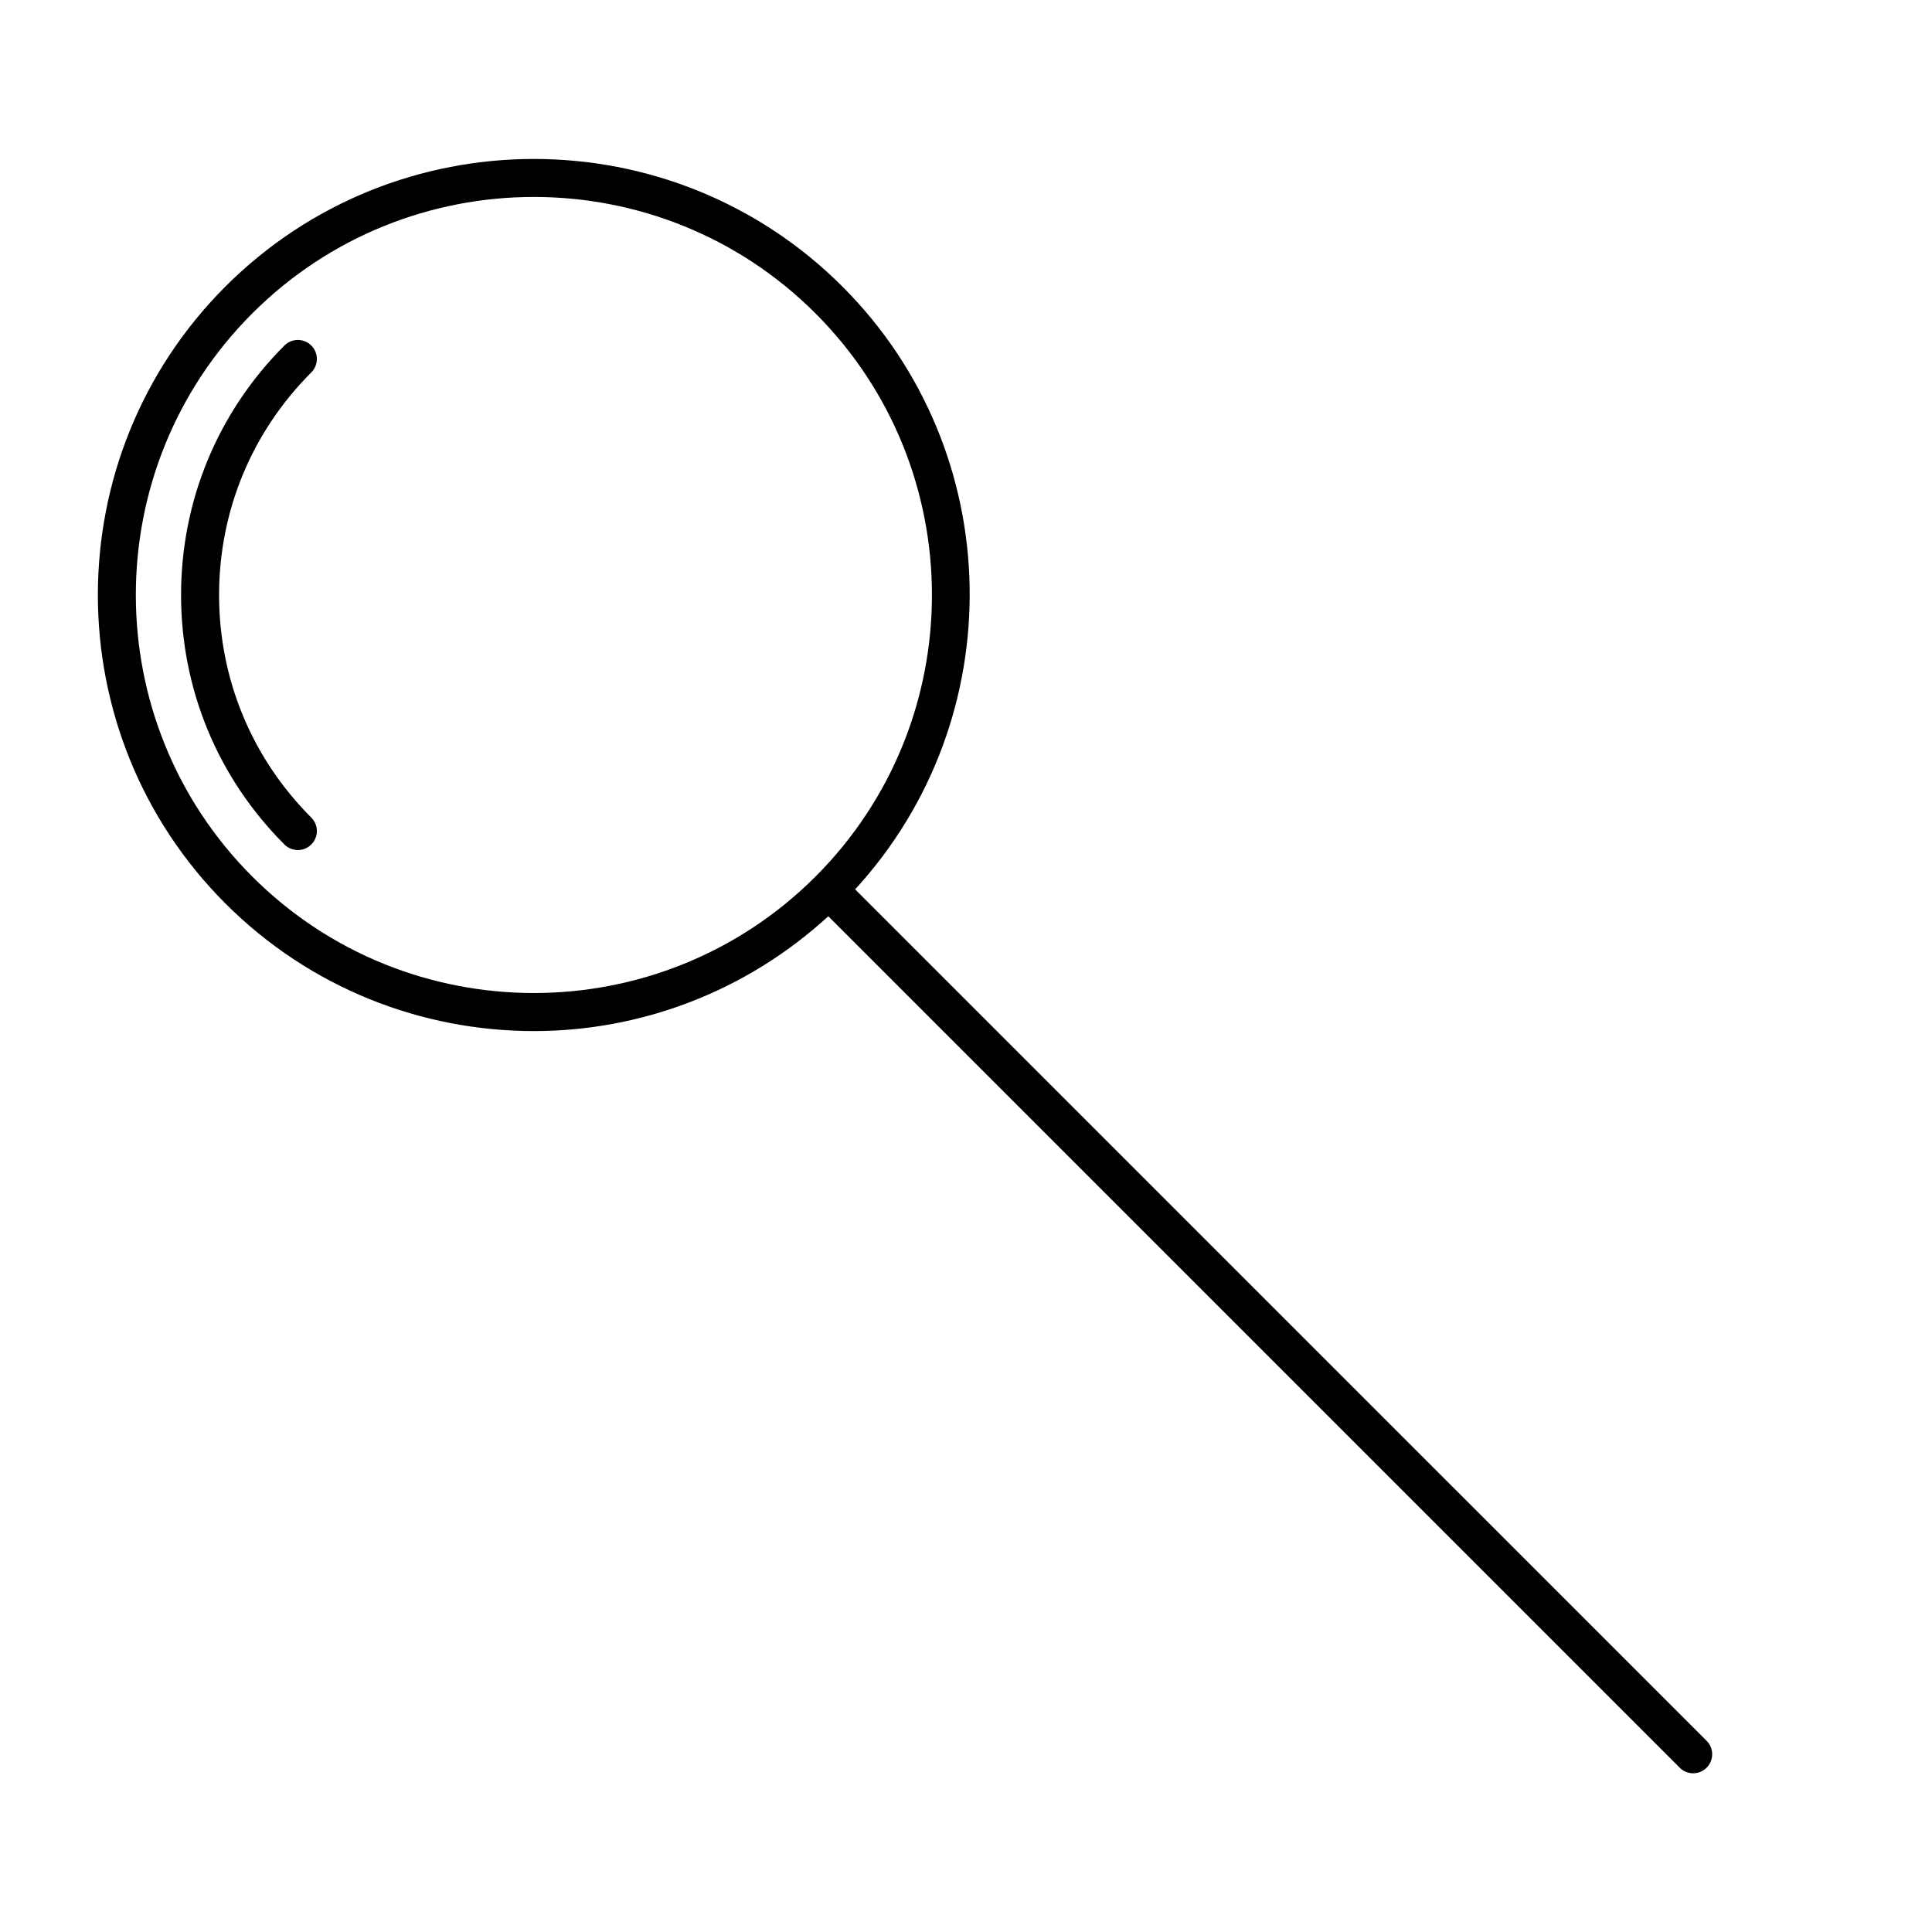 <?xml version="1.0" encoding="UTF-8"?>
<!-- Uploaded to: ICON Repo, www.iconrepo.com, Generator: ICON Repo Mixer Tools -->
<svg fill="#000000" width="800px" height="800px" version="1.1" viewBox="144 144 512 512" xmlns="http://www.w3.org/2000/svg">
 <g>
  <path d="m226.5 235.57c-1.969-1.969-5.152-1.969-7.125 0-17.664 17.66-27.391 41.141-27.391 66.113 0 24.98 9.73 48.457 27.391 66.113 0.984 0.984 2.273 1.477 3.562 1.477 1.289 0 2.578-0.492 3.562-1.477 1.969-1.969 1.969-5.152 0-7.125-15.758-15.754-24.441-36.707-24.441-58.992 0-22.285 8.68-43.23 24.441-58.984 1.965-1.973 1.965-5.16 0-7.125z"/>
  <path d="m370.62 379.69c41.535-45.301 40.492-115.89-3.379-159.76-45.074-45.074-118.43-45.074-163.5 0-45.074 45.074-45.074 118.43 0 163.51 22.539 22.539 52.145 33.805 81.754 33.805 28.027 0 55.977-10.227 78.012-30.426l225.64 225.64c0.984 0.984 2.273 1.477 3.562 1.477 1.289 0 2.578-0.492 3.562-1.477 1.969-1.969 1.969-5.152 0-7.125zm-159.76-3.387c-41.152-41.152-41.152-108.11 0-149.25 20.574-20.57 47.602-30.859 74.625-30.859s54.055 10.289 74.625 30.859c41.152 41.152 41.152 108.11 0 149.25-41.148 41.145-108.1 41.145-149.25 0z"/>
 </g>
</svg>